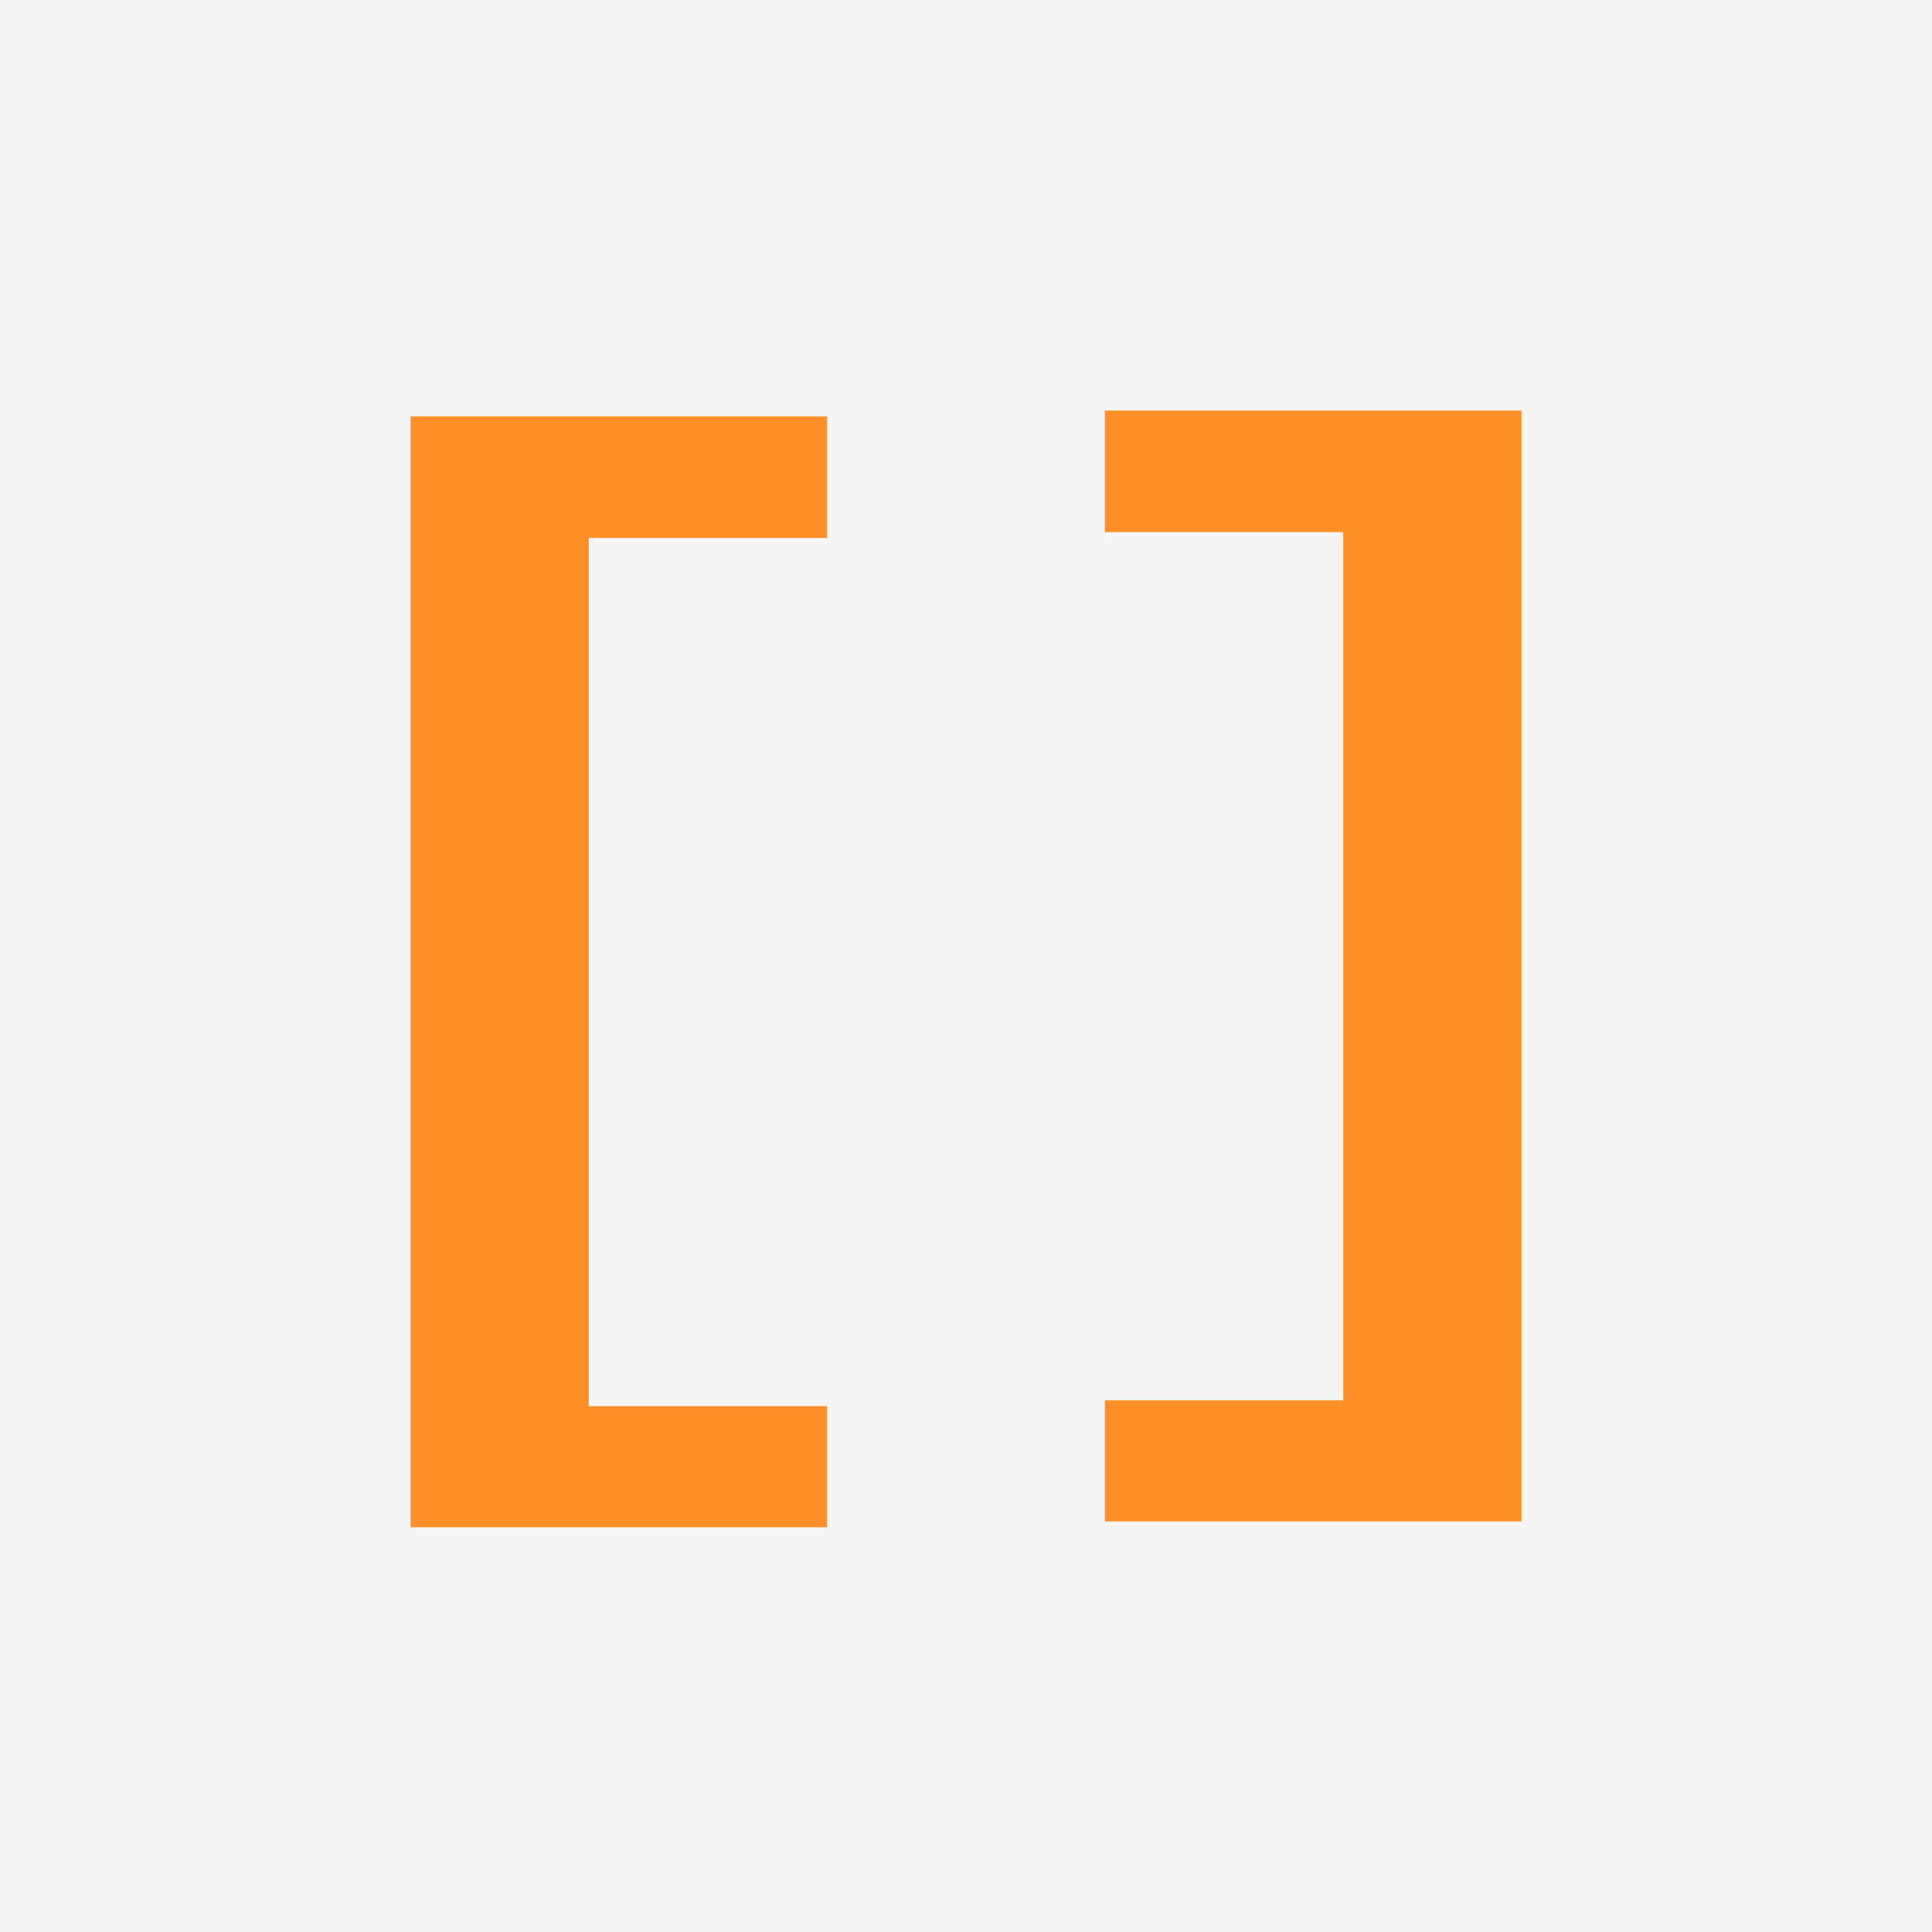 <svg width="80" height="80" viewBox="0 0 80 80" fill="none" xmlns="http://www.w3.org/2000/svg">
  <rect width="80" height="80" fill="#F5F5F5" />
  <path fill-rule="evenodd" clip-rule="evenodd" d="M63 17V63H45.75V57.985H55.62V22.033H45.75V17H63ZM17 17.242V63.242H34.25V58.227H24.38V22.275H34.25V17.242H17Z" fill="#FF8F28" />
</svg>
